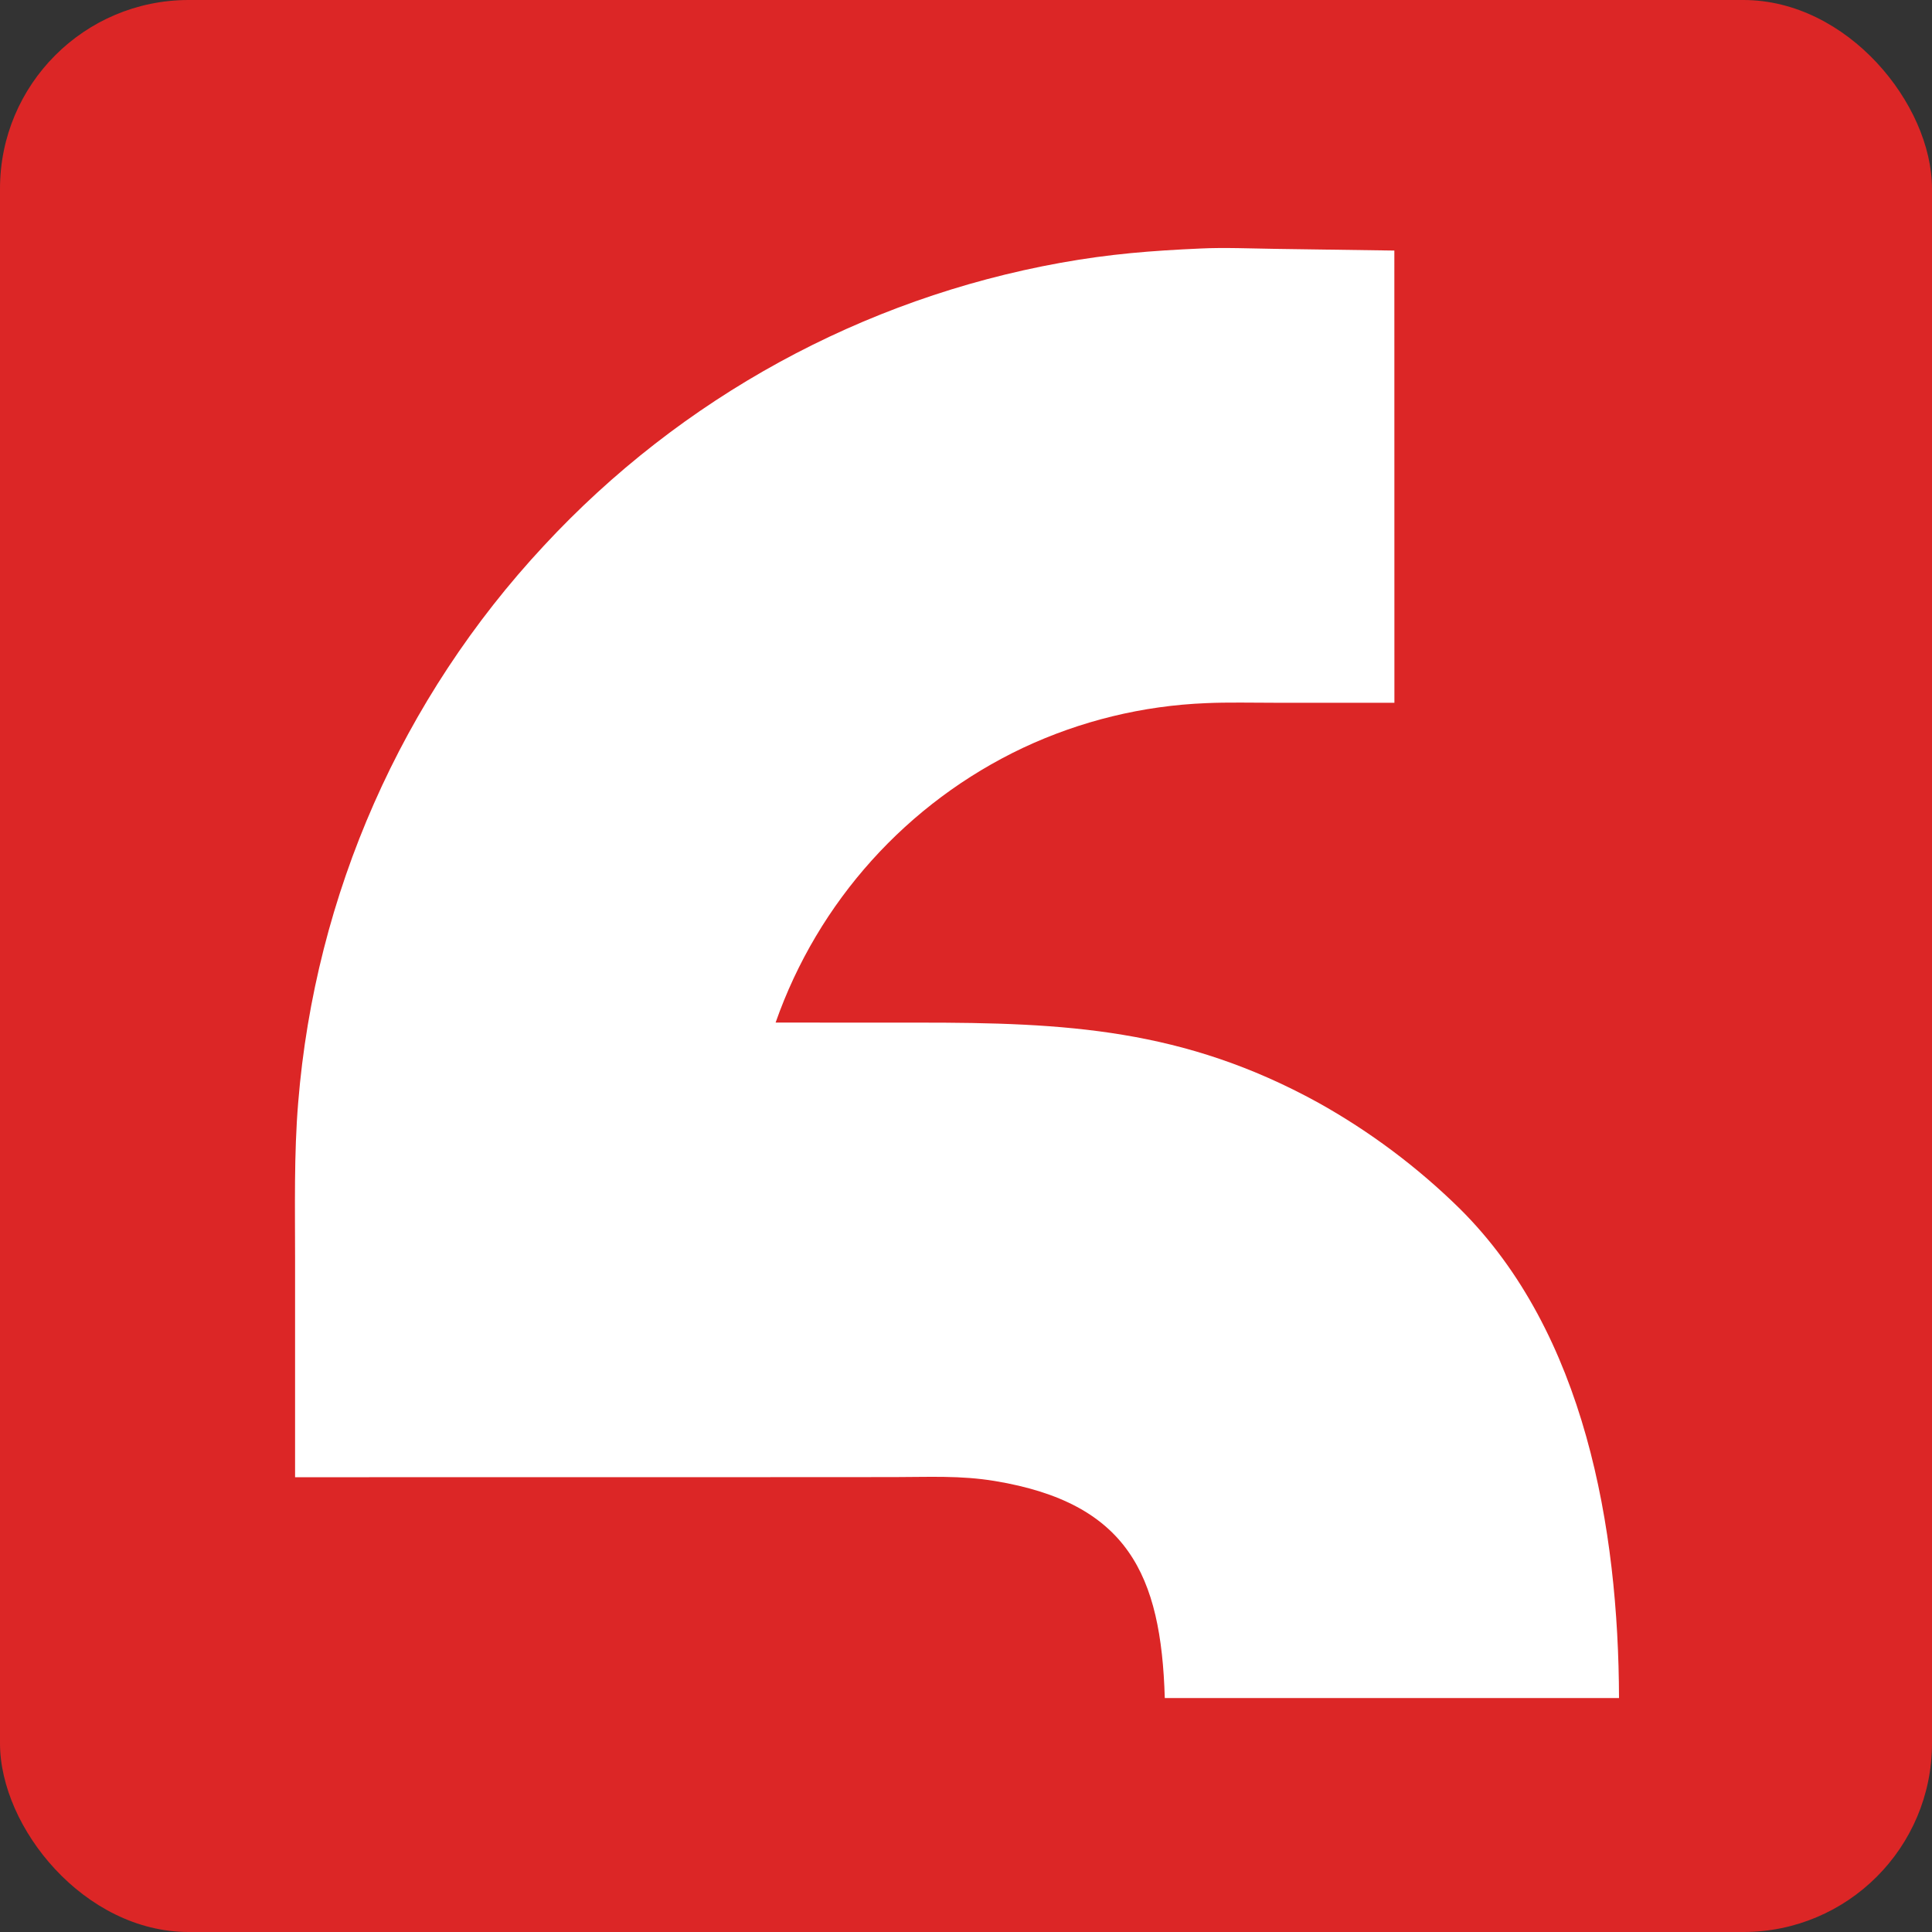 <svg viewBox="0 0 2048 2048" xmlns="http://www.w3.org/2000/svg">
  <rect x="0" y="0" width="2048" height="2048" fill="#333333" stroke="none"/>
  <!-- Mufakkir Logo Favicon - New Design with Red Accent -->
  <rect width="2048" height="2048" fill="#DC2626" rx="200"/>
  <path fill="white" d="M 1272.62 263.434 C 1297.04 262.191 1328.31 263.478 1353.28 263.834 L 1478.07 265.608 L 1478.13 744.968 L 1351.33 744.959 C 1328.4 744.965 1301.22 744.313 1278.6 745.359 C 1211.37 748.036 1145.35 764.144 1084.43 792.734 C 961.582 850.841 867.129 955.737 822.174 1083.98 L 972.815 1084.02 C 1130.04 1083.91 1254.75 1090.52 1397.11 1168.72 C 1452.05 1199.33 1502.63 1237.2 1547.48 1281.3 C 1680.3 1413.04 1715.7 1620.57 1716.22 1799.99 L 1411.75 1799.99 L 1234.72 1800.02 C 1230.9 1668.98 1195.19 1593.26 1054.7 1569.95 C 1017.95 1563.86 984.448 1565.77 947.553 1565.78 L 810.033 1565.85 L 312.789 1565.91 L 312.798 1335.04 C 312.794 1280.07 311.563 1223.32 316.093 1168.75 C 333.976 948.215 425.796 740.177 576.679 578.342 C 721.93 421.703 914.142 316.498 1124.37 278.569 C 1176.72 269.179 1220.15 265.764 1272.62 263.434 z"/>
</svg>
